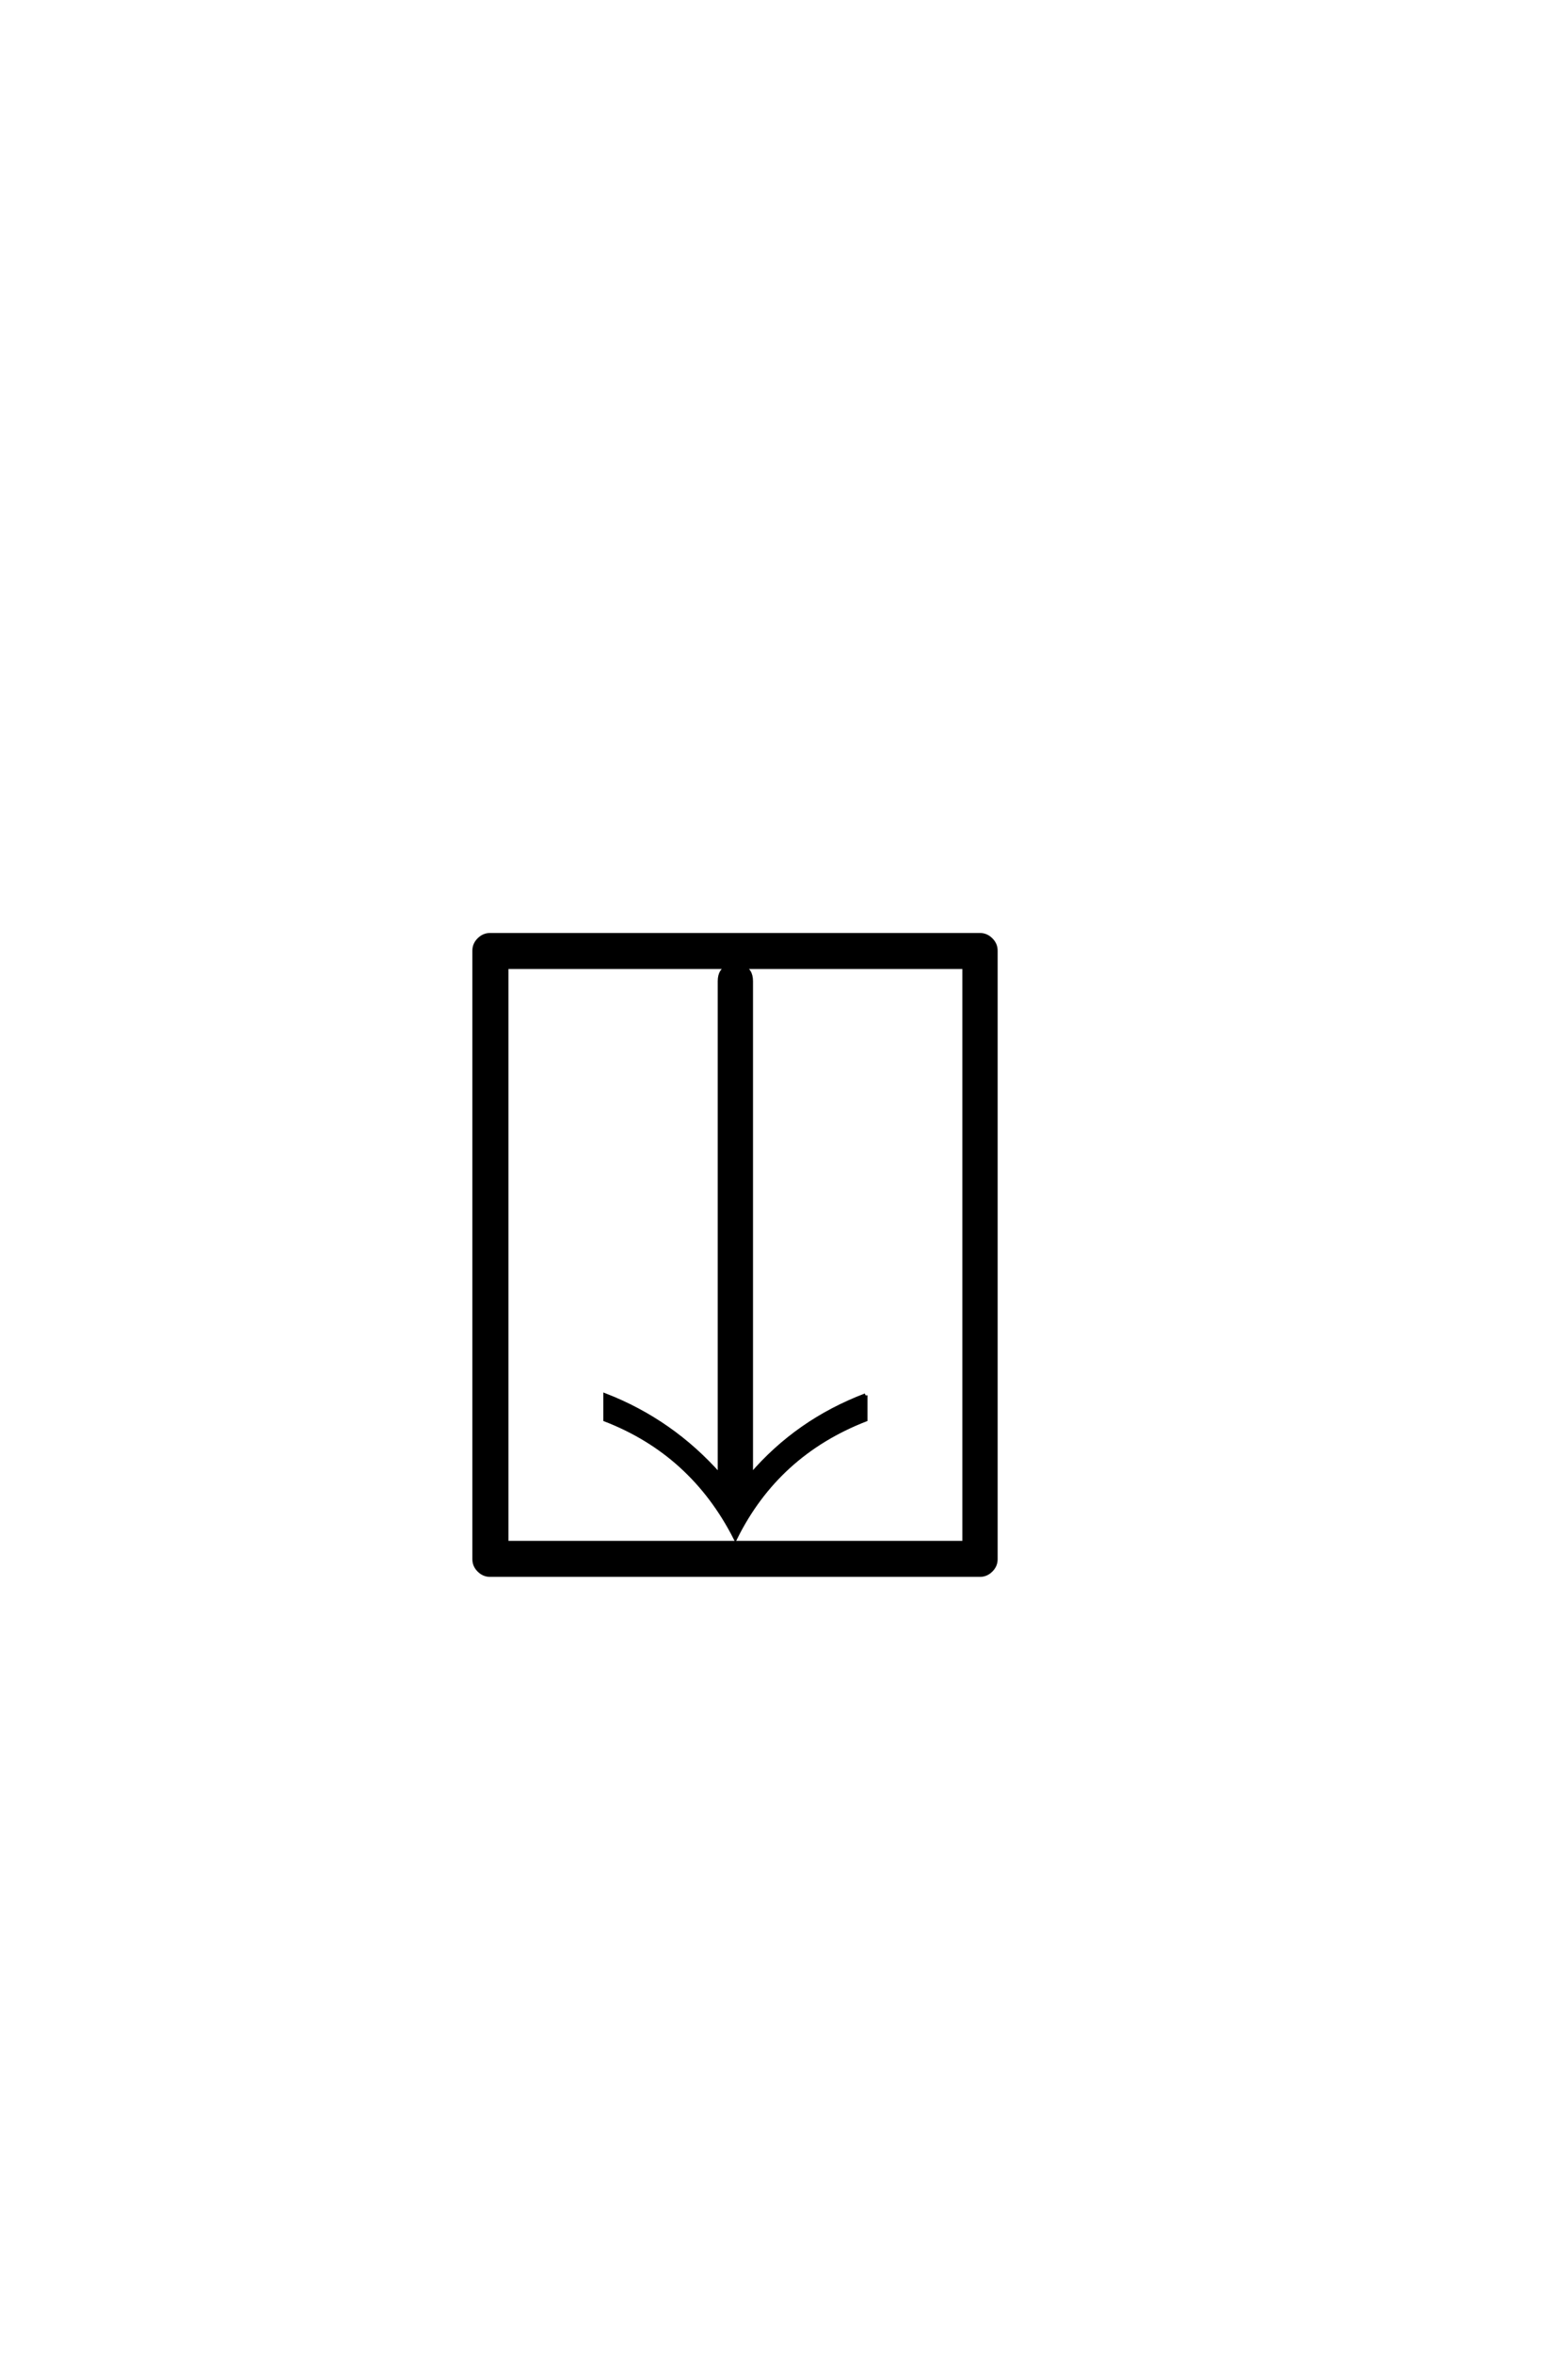 <?xml version='1.0' encoding='UTF-8'?>
<!DOCTYPE svg PUBLIC "-//W3C//DTD SVG 1.0//EN"
"http://www.w3.org/TR/2001/REC-SVG-20010904/DTD/svg10.dtd">

<svg xmlns='http://www.w3.org/2000/svg' version='1.0' width='40.0' height='60.0'>

 <g transform='scale(0.1 -0.1) translate(110.0 -370.0)'>
  <path d='M110.797 14.203
L110.797 8
Q88.203 -0.797 77.594 -22.203
Q66.594 -0.594 44.406 8
L44.406 14.203
Q61.406 7.594 73.594 -6.203
L73.594 119.797
Q73.594 122.797 76 123.406
L19.203 123.406
L19.203 -23.406
L136 -23.406
L136 123.406
L79.203 123.406
Q81.594 122.797 81.594 119.797
L81.594 -6.203
Q93.406 7.594 110.797 14.203
Q93.406 7.594 110.797 14.203
M140 -31.594
L15 -31.594
Q13.406 -31.594 12.203 -30.391
Q11 -29.203 11 -27.594
L11 127.594
Q11 129.203 12.203 130.391
Q13.406 131.594 15 131.594
L140 131.594
Q141.594 131.594 142.797 130.391
Q144 129.203 144 127.594
L144 -27.594
Q144 -29.203 142.797 -30.391
Q141.594 -31.594 140 -31.594
' style='fill: #000000; stroke: #000000'/>
 </g>
</svg>
